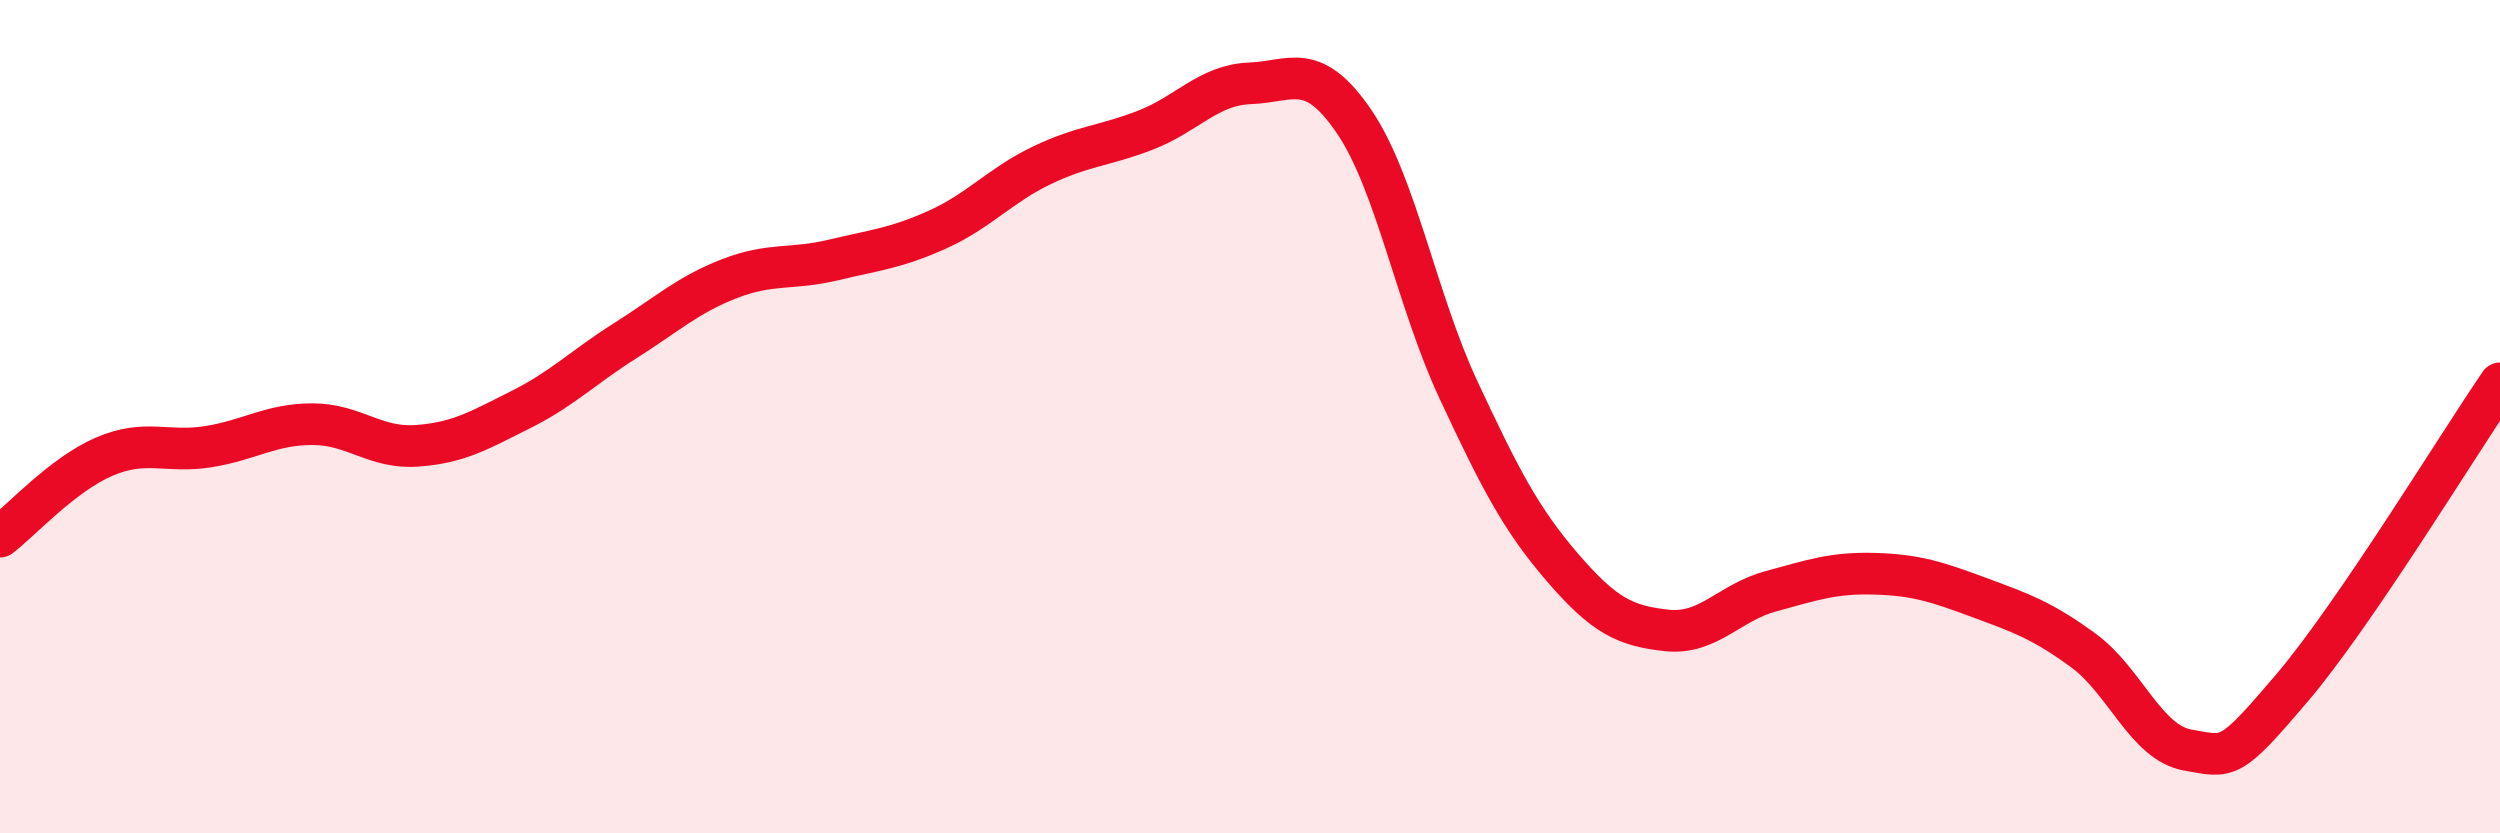 
    <svg width="60" height="20" viewBox="0 0 60 20" xmlns="http://www.w3.org/2000/svg">
      <path
        d="M 0,12.88 C 0.5,12.5 1.5,11.39 2.5,10.96 C 3.5,10.53 4,10.88 5,10.72 C 6,10.56 6.5,10.18 7.5,10.18 C 8.5,10.18 9,10.77 10,10.7 C 11,10.63 11.5,10.33 12.5,9.83 C 13.5,9.33 14,8.81 15,8.18 C 16,7.55 16.5,7.08 17.5,6.69 C 18.5,6.3 19,6.48 20,6.24 C 21,6 21.5,5.96 22.5,5.51 C 23.5,5.06 24,4.45 25,3.97 C 26,3.49 26.5,3.51 27.5,3.12 C 28.5,2.73 29,2.04 30,2 C 31,1.96 31.5,1.45 32.5,2.92 C 33.5,4.39 34,7.21 35,9.35 C 36,11.49 36.5,12.46 37.5,13.62 C 38.5,14.78 39,15.02 40,15.13 C 41,15.24 41.5,14.46 42.5,14.19 C 43.5,13.92 44,13.74 45,13.77 C 46,13.8 46.5,13.97 47.5,14.34 C 48.5,14.71 49,14.88 50,15.61 C 51,16.34 51.5,17.82 52.5,18 C 53.5,18.18 53.5,18.28 55,16.52 C 56.5,14.76 59,10.66 60,9.2L60 20L0 20Z"
        fill="#EB0A25"
        opacity="0.1"
        stroke-linecap="round"
        stroke-linejoin="round"
      />
      <path
        d="M 0,12.88 C 0.5,12.5 1.5,11.39 2.5,10.96 C 3.5,10.53 4,10.88 5,10.72 C 6,10.56 6.5,10.18 7.5,10.18 C 8.5,10.18 9,10.77 10,10.7 C 11,10.63 11.5,10.33 12.5,9.83 C 13.5,9.33 14,8.81 15,8.18 C 16,7.55 16.5,7.08 17.5,6.69 C 18.5,6.3 19,6.48 20,6.24 C 21,6 21.5,5.96 22.5,5.51 C 23.5,5.06 24,4.45 25,3.97 C 26,3.49 26.5,3.51 27.5,3.12 C 28.5,2.73 29,2.04 30,2 C 31,1.96 31.5,1.45 32.5,2.92 C 33.5,4.39 34,7.21 35,9.35 C 36,11.49 36.5,12.46 37.5,13.62 C 38.5,14.78 39,15.02 40,15.13 C 41,15.24 41.5,14.46 42.5,14.19 C 43.5,13.92 44,13.74 45,13.77 C 46,13.8 46.5,13.97 47.5,14.34 C 48.5,14.71 49,14.88 50,15.61 C 51,16.34 51.5,17.82 52.5,18 C 53.5,18.18 53.5,18.28 55,16.52 C 56.5,14.76 59,10.66 60,9.2"
        stroke="#EB0A25"
        stroke-width="1"
        fill="none"
        stroke-linecap="round"
        stroke-linejoin="round"
      />
    </svg>
  
